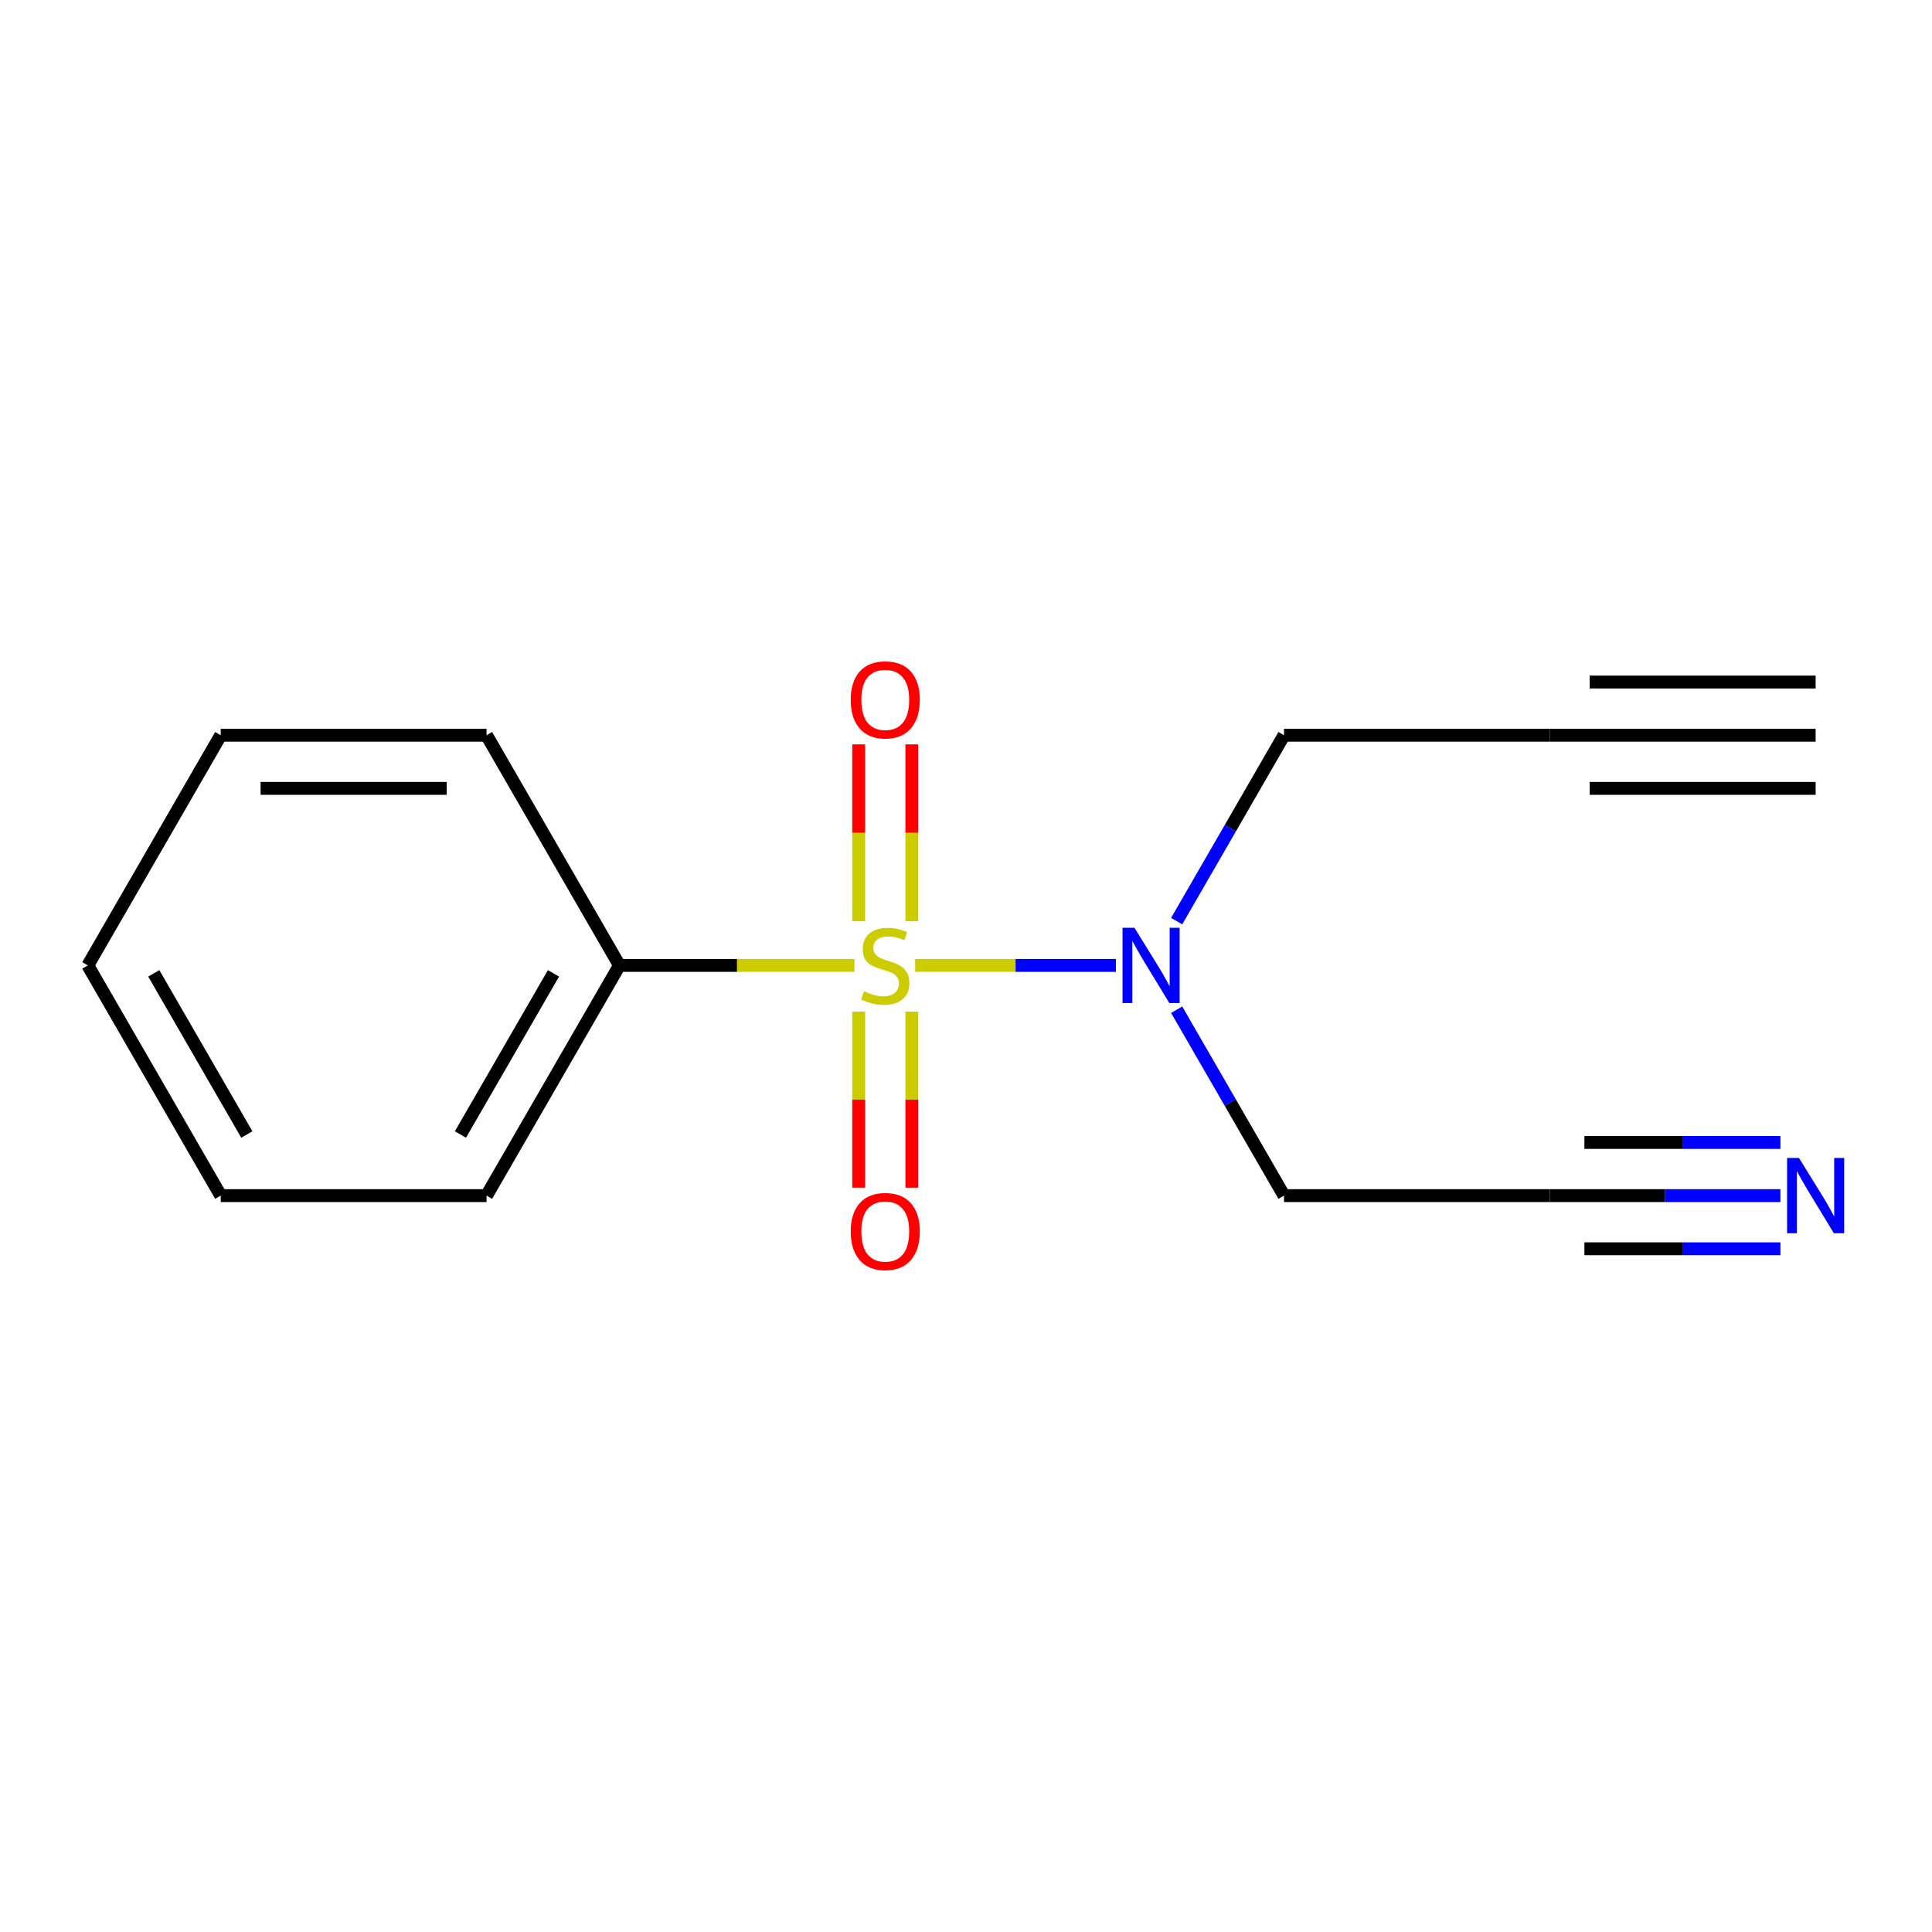 <?xml version='1.0' encoding='iso-8859-1'?>
<svg version='1.1' baseProfile='full'
              xmlns='http://www.w3.org/2000/svg'
                      xmlns:rdkit='http://www.rdkit.org/xml'
                      xmlns:xlink='http://www.w3.org/1999/xlink'
                  xml:space='preserve'
width='300px' height='300px' viewBox='0 0 300 300'>
<!-- END OF HEADER -->
<rect style='opacity:1.0;fill:#FFFFFF;stroke:none' width='300' height='300' x='0' y='0'> </rect>
<rect style='opacity:1.0;fill:#FFFFFF;stroke:none' width='300' height='300' x='0' y='0'> </rect>
<path class='bond-0 atom-0 atom-1' d='M 281.931,114.163 L 240.655,114.163' style='fill:none;fill-rule:evenodd;stroke:#000000;stroke-width:2.0px;stroke-linecap:butt;stroke-linejoin:miter;stroke-opacity:1' />
<path class='bond-0 atom-0 atom-1' d='M 281.931,105.908 L 246.846,105.908' style='fill:none;fill-rule:evenodd;stroke:#000000;stroke-width:2.0px;stroke-linecap:butt;stroke-linejoin:miter;stroke-opacity:1' />
<path class='bond-0 atom-0 atom-1' d='M 281.931,122.418 L 246.846,122.418' style='fill:none;fill-rule:evenodd;stroke:#000000;stroke-width:2.0px;stroke-linecap:butt;stroke-linejoin:miter;stroke-opacity:1' />
<path class='bond-1 atom-1 atom-2' d='M 240.655,114.163 L 199.379,114.163' style='fill:none;fill-rule:evenodd;stroke:#000000;stroke-width:2.0px;stroke-linecap:butt;stroke-linejoin:miter;stroke-opacity:1' />
<path class='bond-2 atom-2 atom-3' d='M 199.379,114.163 L 191.045,128.598' style='fill:none;fill-rule:evenodd;stroke:#000000;stroke-width:2.0px;stroke-linecap:butt;stroke-linejoin:miter;stroke-opacity:1' />
<path class='bond-2 atom-2 atom-3' d='M 191.045,128.598 L 182.711,143.033' style='fill:none;fill-rule:evenodd;stroke:#0000FF;stroke-width:2.0px;stroke-linecap:butt;stroke-linejoin:miter;stroke-opacity:1' />
<path class='bond-3 atom-3 atom-4' d='M 182.711,156.786 L 191.045,171.221' style='fill:none;fill-rule:evenodd;stroke:#0000FF;stroke-width:2.0px;stroke-linecap:butt;stroke-linejoin:miter;stroke-opacity:1' />
<path class='bond-3 atom-3 atom-4' d='M 191.045,171.221 L 199.379,185.655' style='fill:none;fill-rule:evenodd;stroke:#000000;stroke-width:2.0px;stroke-linecap:butt;stroke-linejoin:miter;stroke-opacity:1' />
<path class='bond-6 atom-3 atom-7' d='M 173.276,149.909 L 157.692,149.909' style='fill:none;fill-rule:evenodd;stroke:#0000FF;stroke-width:2.0px;stroke-linecap:butt;stroke-linejoin:miter;stroke-opacity:1' />
<path class='bond-6 atom-3 atom-7' d='M 157.692,149.909 L 142.108,149.909' style='fill:none;fill-rule:evenodd;stroke:#CCCC00;stroke-width:2.0px;stroke-linecap:butt;stroke-linejoin:miter;stroke-opacity:1' />
<path class='bond-4 atom-4 atom-5' d='M 199.379,185.655 L 240.655,185.655' style='fill:none;fill-rule:evenodd;stroke:#000000;stroke-width:2.0px;stroke-linecap:butt;stroke-linejoin:miter;stroke-opacity:1' />
<path class='bond-5 atom-5 atom-6' d='M 240.655,185.655 L 258.56,185.655' style='fill:none;fill-rule:evenodd;stroke:#000000;stroke-width:2.0px;stroke-linecap:butt;stroke-linejoin:miter;stroke-opacity:1' />
<path class='bond-5 atom-5 atom-6' d='M 258.56,185.655 L 276.466,185.655' style='fill:none;fill-rule:evenodd;stroke:#0000FF;stroke-width:2.0px;stroke-linecap:butt;stroke-linejoin:miter;stroke-opacity:1' />
<path class='bond-5 atom-5 atom-6' d='M 246.026,193.91 L 261.246,193.91' style='fill:none;fill-rule:evenodd;stroke:#000000;stroke-width:2.0px;stroke-linecap:butt;stroke-linejoin:miter;stroke-opacity:1' />
<path class='bond-5 atom-5 atom-6' d='M 261.246,193.91 L 276.466,193.91' style='fill:none;fill-rule:evenodd;stroke:#0000FF;stroke-width:2.0px;stroke-linecap:butt;stroke-linejoin:miter;stroke-opacity:1' />
<path class='bond-5 atom-5 atom-6' d='M 246.026,177.4 L 261.246,177.4' style='fill:none;fill-rule:evenodd;stroke:#000000;stroke-width:2.0px;stroke-linecap:butt;stroke-linejoin:miter;stroke-opacity:1' />
<path class='bond-5 atom-5 atom-6' d='M 261.246,177.4 L 276.466,177.4' style='fill:none;fill-rule:evenodd;stroke:#0000FF;stroke-width:2.0px;stroke-linecap:butt;stroke-linejoin:miter;stroke-opacity:1' />
<path class='bond-7 atom-7 atom-8' d='M 133.337,157.083 L 133.337,170.752' style='fill:none;fill-rule:evenodd;stroke:#CCCC00;stroke-width:2.0px;stroke-linecap:butt;stroke-linejoin:miter;stroke-opacity:1' />
<path class='bond-7 atom-7 atom-8' d='M 133.337,170.752 L 133.337,184.422' style='fill:none;fill-rule:evenodd;stroke:#FF0000;stroke-width:2.0px;stroke-linecap:butt;stroke-linejoin:miter;stroke-opacity:1' />
<path class='bond-7 atom-7 atom-8' d='M 141.592,157.083 L 141.592,170.752' style='fill:none;fill-rule:evenodd;stroke:#CCCC00;stroke-width:2.0px;stroke-linecap:butt;stroke-linejoin:miter;stroke-opacity:1' />
<path class='bond-7 atom-7 atom-8' d='M 141.592,170.752 L 141.592,184.422' style='fill:none;fill-rule:evenodd;stroke:#FF0000;stroke-width:2.0px;stroke-linecap:butt;stroke-linejoin:miter;stroke-opacity:1' />
<path class='bond-8 atom-7 atom-9' d='M 141.592,143.049 L 141.592,129.318' style='fill:none;fill-rule:evenodd;stroke:#CCCC00;stroke-width:2.0px;stroke-linecap:butt;stroke-linejoin:miter;stroke-opacity:1' />
<path class='bond-8 atom-7 atom-9' d='M 141.592,129.318 L 141.592,115.586' style='fill:none;fill-rule:evenodd;stroke:#FF0000;stroke-width:2.0px;stroke-linecap:butt;stroke-linejoin:miter;stroke-opacity:1' />
<path class='bond-8 atom-7 atom-9' d='M 133.337,143.049 L 133.337,129.318' style='fill:none;fill-rule:evenodd;stroke:#CCCC00;stroke-width:2.0px;stroke-linecap:butt;stroke-linejoin:miter;stroke-opacity:1' />
<path class='bond-8 atom-7 atom-9' d='M 133.337,129.318 L 133.337,115.586' style='fill:none;fill-rule:evenodd;stroke:#FF0000;stroke-width:2.0px;stroke-linecap:butt;stroke-linejoin:miter;stroke-opacity:1' />
<path class='bond-9 atom-7 atom-10' d='M 132.685,149.909 L 114.437,149.909' style='fill:none;fill-rule:evenodd;stroke:#CCCC00;stroke-width:2.0px;stroke-linecap:butt;stroke-linejoin:miter;stroke-opacity:1' />
<path class='bond-9 atom-7 atom-10' d='M 114.437,149.909 L 96.188,149.909' style='fill:none;fill-rule:evenodd;stroke:#000000;stroke-width:2.0px;stroke-linecap:butt;stroke-linejoin:miter;stroke-opacity:1' />
<path class='bond-10 atom-10 atom-11' d='M 96.188,149.909 L 75.55,185.655' style='fill:none;fill-rule:evenodd;stroke:#000000;stroke-width:2.0px;stroke-linecap:butt;stroke-linejoin:miter;stroke-opacity:1' />
<path class='bond-10 atom-10 atom-11' d='M 85.944,151.144 L 71.497,176.166' style='fill:none;fill-rule:evenodd;stroke:#000000;stroke-width:2.0px;stroke-linecap:butt;stroke-linejoin:miter;stroke-opacity:1' />
<path class='bond-15 atom-15 atom-10' d='M 75.55,114.163 L 96.188,149.909' style='fill:none;fill-rule:evenodd;stroke:#000000;stroke-width:2.0px;stroke-linecap:butt;stroke-linejoin:miter;stroke-opacity:1' />
<path class='bond-11 atom-11 atom-12' d='M 75.55,185.655 L 34.274,185.655' style='fill:none;fill-rule:evenodd;stroke:#000000;stroke-width:2.0px;stroke-linecap:butt;stroke-linejoin:miter;stroke-opacity:1' />
<path class='bond-12 atom-12 atom-13' d='M 34.274,185.655 L 13.636,149.909' style='fill:none;fill-rule:evenodd;stroke:#000000;stroke-width:2.0px;stroke-linecap:butt;stroke-linejoin:miter;stroke-opacity:1' />
<path class='bond-12 atom-12 atom-13' d='M 38.328,176.166 L 23.881,151.144' style='fill:none;fill-rule:evenodd;stroke:#000000;stroke-width:2.0px;stroke-linecap:butt;stroke-linejoin:miter;stroke-opacity:1' />
<path class='bond-13 atom-13 atom-14' d='M 13.636,149.909 L 34.274,114.163' style='fill:none;fill-rule:evenodd;stroke:#000000;stroke-width:2.0px;stroke-linecap:butt;stroke-linejoin:miter;stroke-opacity:1' />
<path class='bond-14 atom-14 atom-15' d='M 34.274,114.163 L 75.55,114.163' style='fill:none;fill-rule:evenodd;stroke:#000000;stroke-width:2.0px;stroke-linecap:butt;stroke-linejoin:miter;stroke-opacity:1' />
<path class='bond-14 atom-14 atom-15' d='M 40.466,122.418 L 69.359,122.418' style='fill:none;fill-rule:evenodd;stroke:#000000;stroke-width:2.0px;stroke-linecap:butt;stroke-linejoin:miter;stroke-opacity:1' />
<path  class='atom-3' d='M 176.157 144.065
L 179.987 150.256
Q 180.367 150.867, 180.978 151.973
Q 181.589 153.079, 181.622 153.145
L 181.622 144.065
L 183.174 144.065
L 183.174 155.754
L 181.572 155.754
L 177.461 148.985
Q 176.982 148.192, 176.47 147.284
Q 175.975 146.376, 175.826 146.095
L 175.826 155.754
L 174.307 155.754
L 174.307 144.065
L 176.157 144.065
' fill='#0000FF'/>
<path  class='atom-6' d='M 279.347 179.811
L 283.177 186.002
Q 283.557 186.613, 284.168 187.719
Q 284.779 188.825, 284.812 188.891
L 284.812 179.811
L 286.364 179.811
L 286.364 191.5
L 284.762 191.5
L 280.651 184.731
Q 280.172 183.938, 279.66 183.03
Q 279.165 182.122, 279.017 181.841
L 279.017 191.5
L 277.498 191.5
L 277.498 179.811
L 279.347 179.811
' fill='#0000FF'/>
<path  class='atom-7' d='M 134.162 153.921
Q 134.294 153.971, 134.839 154.202
Q 135.384 154.433, 135.979 154.582
Q 136.589 154.714, 137.184 154.714
Q 138.29 154.714, 138.934 154.185
Q 139.578 153.641, 139.578 152.699
Q 139.578 152.056, 139.248 151.659
Q 138.934 151.263, 138.439 151.048
Q 137.943 150.834, 137.118 150.586
Q 136.078 150.272, 135.45 149.975
Q 134.839 149.678, 134.394 149.051
Q 133.964 148.423, 133.964 147.367
Q 133.964 145.897, 134.955 144.989
Q 135.962 144.081, 137.943 144.081
Q 139.297 144.081, 140.833 144.725
L 140.453 145.996
Q 139.049 145.418, 137.993 145.418
Q 136.854 145.418, 136.226 145.897
Q 135.599 146.359, 135.615 147.168
Q 135.615 147.796, 135.929 148.176
Q 136.259 148.555, 136.721 148.77
Q 137.2 148.985, 137.993 149.232
Q 139.049 149.562, 139.677 149.893
Q 140.304 150.223, 140.75 150.9
Q 141.212 151.56, 141.212 152.699
Q 141.212 154.317, 140.123 155.193
Q 139.049 156.051, 137.25 156.051
Q 136.21 156.051, 135.417 155.82
Q 134.641 155.605, 133.717 155.226
L 134.162 153.921
' fill='#CCCC00'/>
<path  class='atom-8' d='M 132.099 191.218
Q 132.099 188.411, 133.485 186.843
Q 134.872 185.274, 137.464 185.274
Q 140.057 185.274, 141.443 186.843
Q 142.83 188.411, 142.83 191.218
Q 142.83 194.058, 141.427 195.676
Q 140.024 197.278, 137.464 197.278
Q 134.889 197.278, 133.485 195.676
Q 132.099 194.075, 132.099 191.218
M 137.464 195.957
Q 139.248 195.957, 140.205 194.768
Q 141.179 193.563, 141.179 191.218
Q 141.179 188.923, 140.205 187.768
Q 139.248 186.595, 137.464 186.595
Q 135.681 186.595, 134.707 187.751
Q 133.75 188.907, 133.75 191.218
Q 133.75 193.579, 134.707 194.768
Q 135.681 195.957, 137.464 195.957
' fill='#FF0000'/>
<path  class='atom-9' d='M 132.099 108.666
Q 132.099 105.859, 133.485 104.291
Q 134.872 102.722, 137.464 102.722
Q 140.057 102.722, 141.443 104.291
Q 142.83 105.859, 142.83 108.666
Q 142.83 111.506, 141.427 113.124
Q 140.024 114.726, 137.464 114.726
Q 134.889 114.726, 133.485 113.124
Q 132.099 111.522, 132.099 108.666
M 137.464 113.405
Q 139.248 113.405, 140.205 112.216
Q 141.179 111.011, 141.179 108.666
Q 141.179 106.371, 140.205 105.216
Q 139.248 104.043, 137.464 104.043
Q 135.681 104.043, 134.707 105.199
Q 133.75 106.355, 133.75 108.666
Q 133.75 111.027, 134.707 112.216
Q 135.681 113.405, 137.464 113.405
' fill='#FF0000'/>
</svg>
